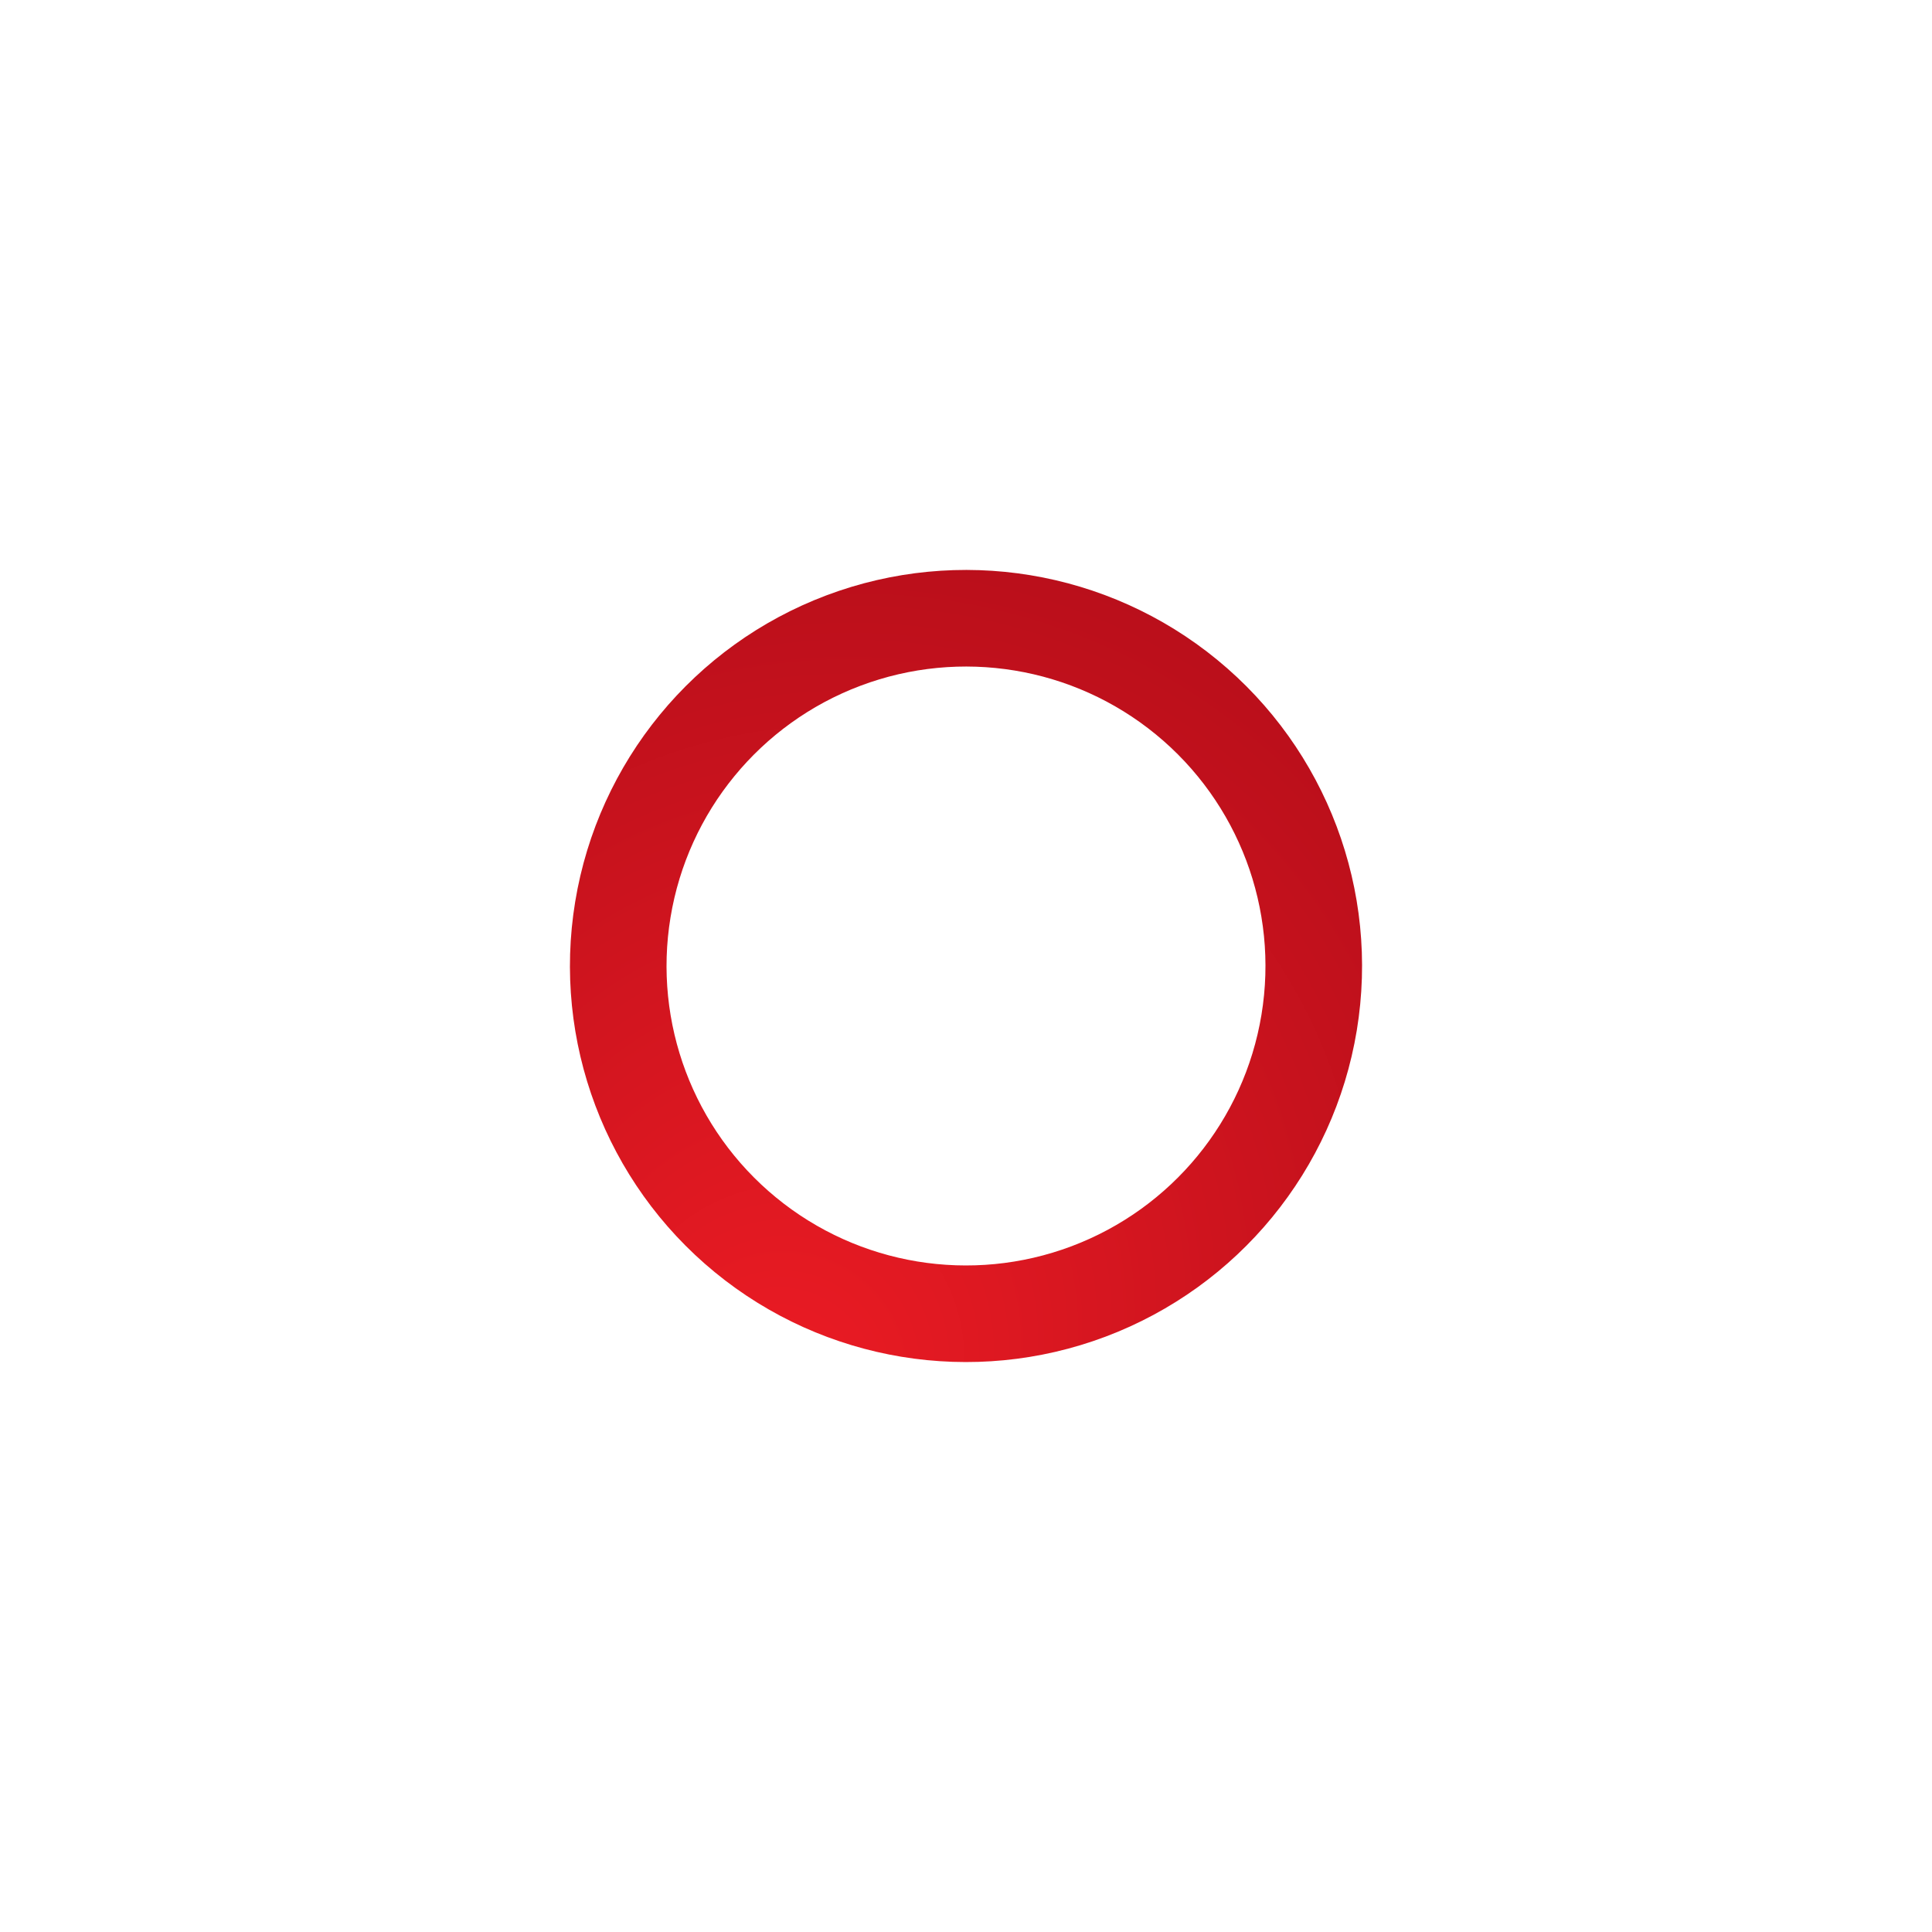 <svg xmlns="http://www.w3.org/2000/svg" xmlns:xlink="http://www.w3.org/1999/xlink" width="201px" height="201px"
	 viewBox="0 0 100 100" preserveAspectRatio="xMidYMid">
	<defs>
		<radialGradient id="ldio-cjuw1b79b5-gradient" cx="0.5" cy="0.5" fx="0" fy="0" r="2">
			<stop offset="0%" stop-color="#ed1c24"></stop>
			<stop offset="100%" stop-color="#810010"></stop>
		</radialGradient>
	</defs>
	<g transform="rotate(249.361 50 50)">
		<circle cx="50" cy="50" r="18" stroke="#ed1c24" stroke-width="0" fill="none" stroke-opacity="0.7"></circle>
		<circle cx="50" cy="50" r="18" stroke="url(#ldio-cjuw1b79b5-gradient)" stroke-width="5" fill="none"></circle>
		<animateTransform attributeName="transform" type="rotate" values="0 50 50;360 50 50" times="0;1"
						  dur="1.01s" repeatCount="indefinite"></animateTransform>
	</g>
</svg>